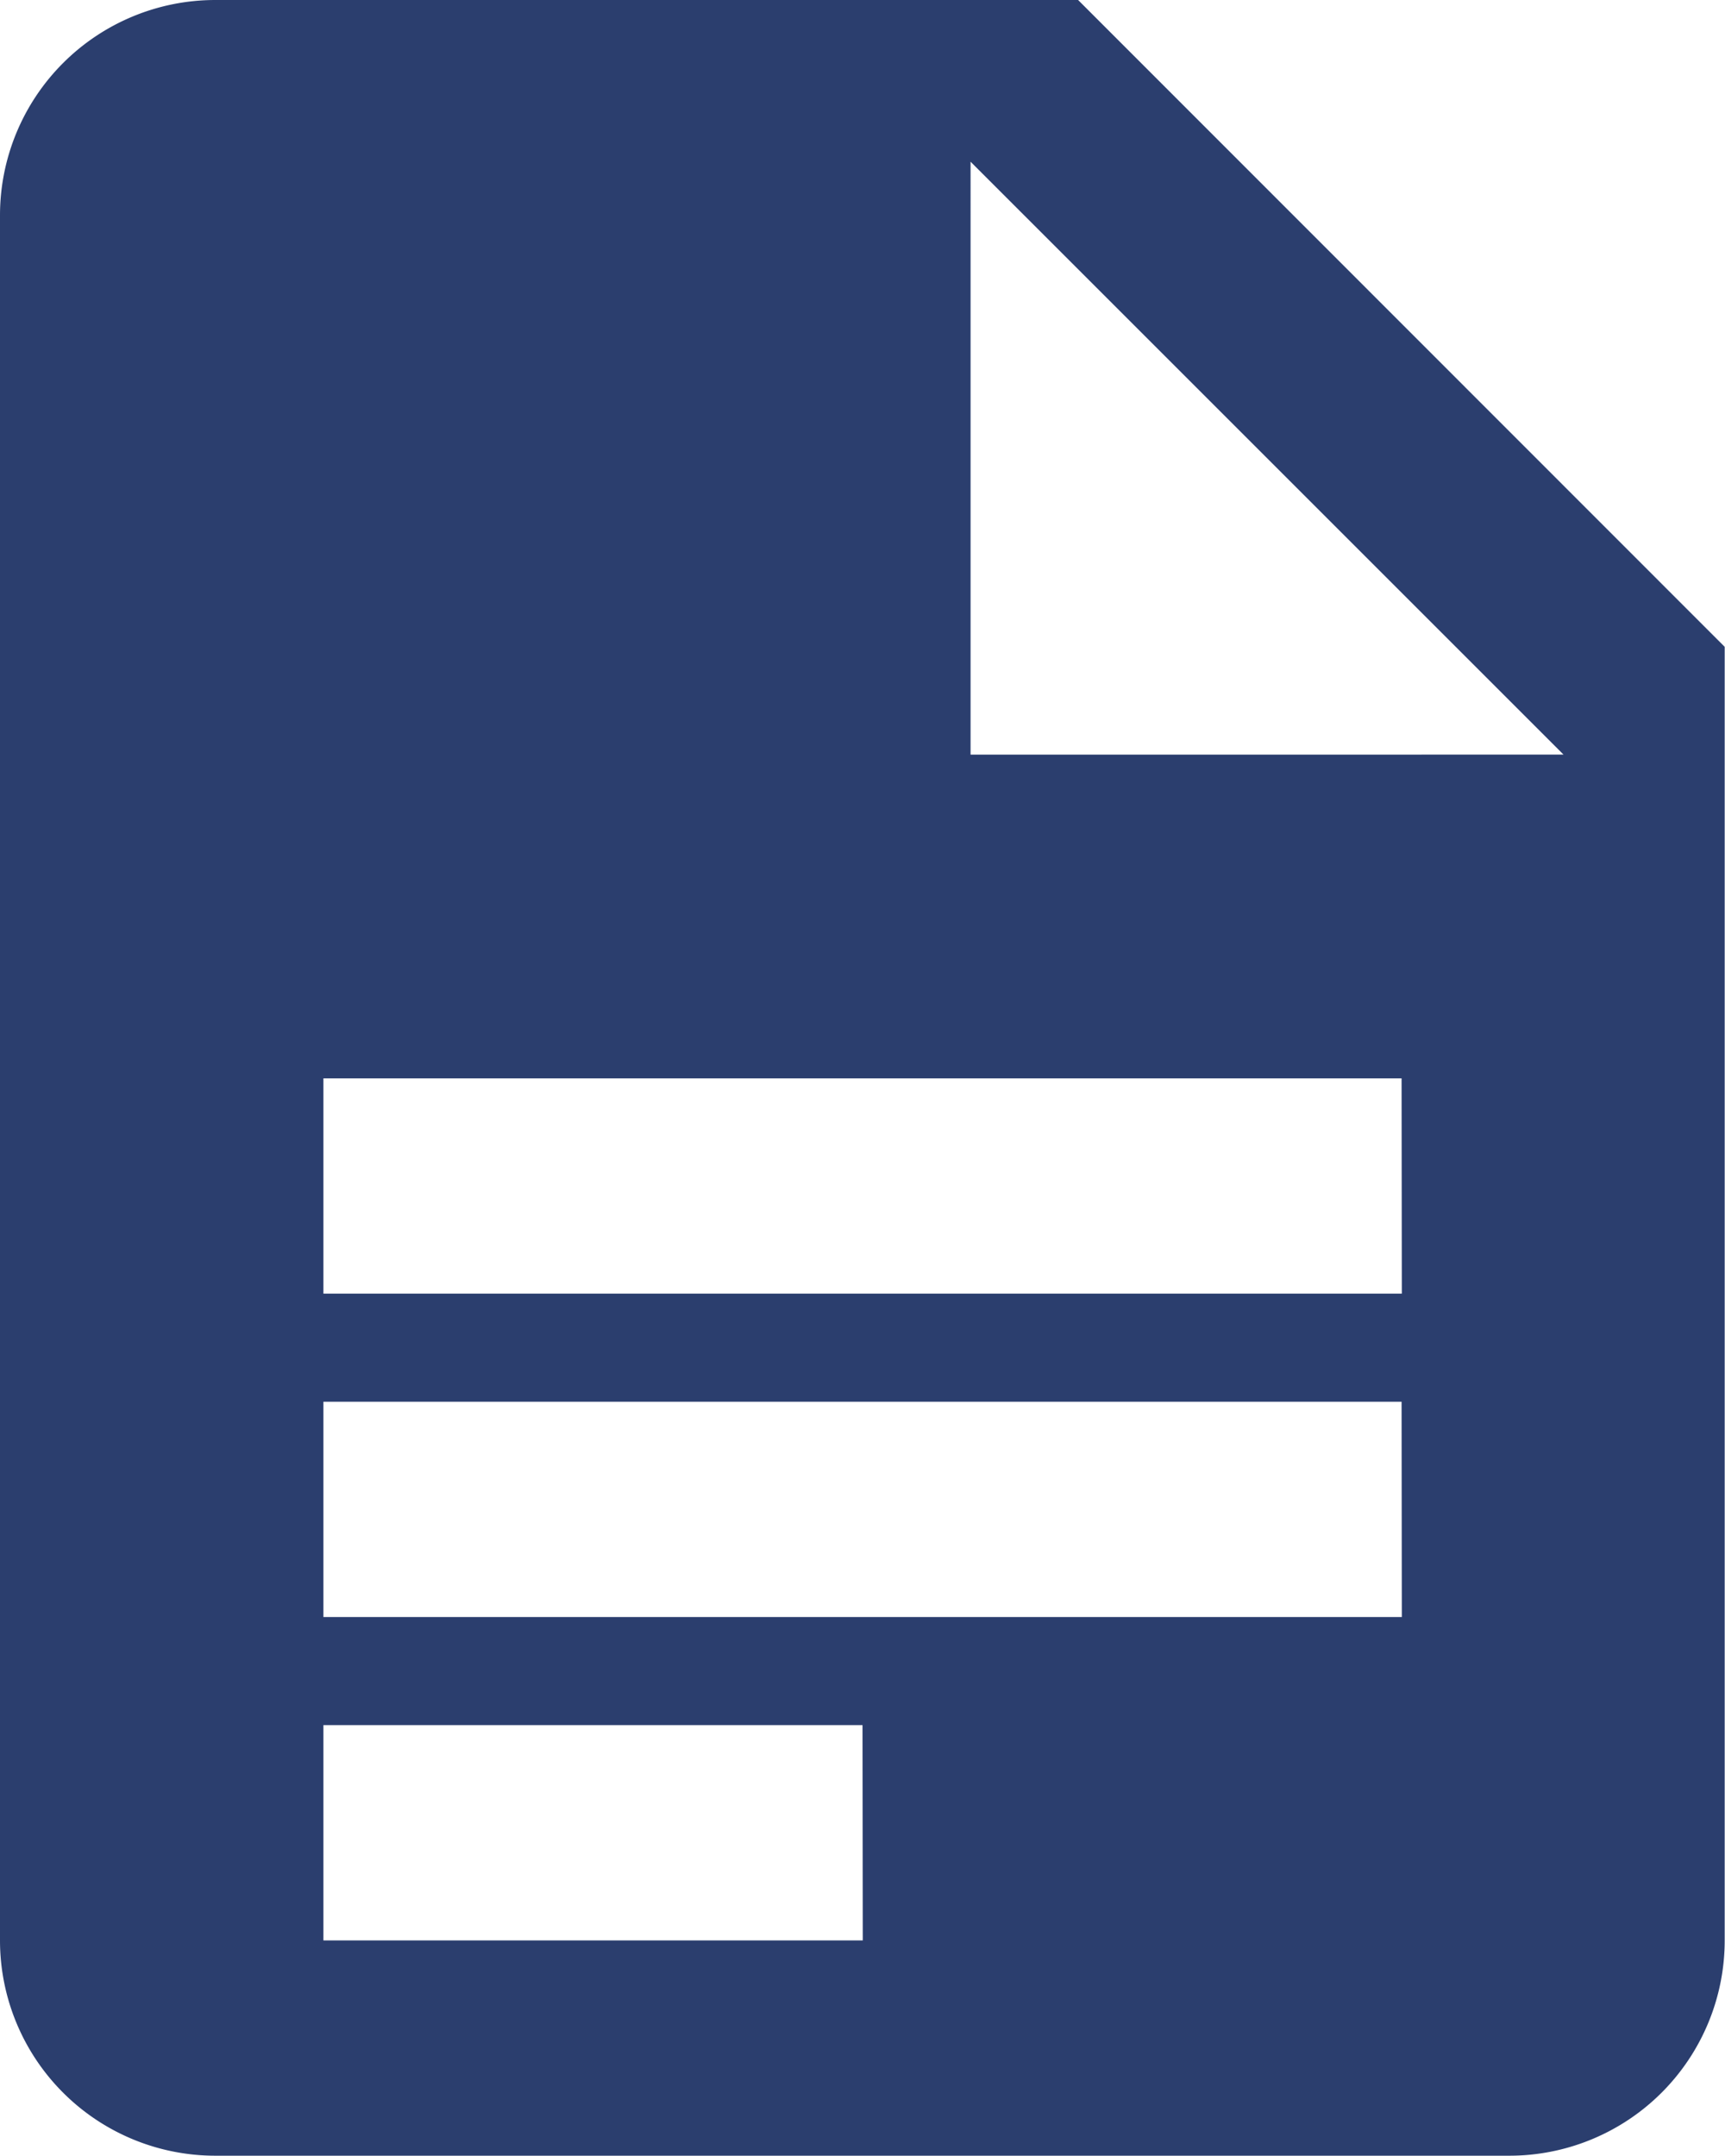 <svg xmlns="http://www.w3.org/2000/svg" width="28.039" height="35.049" viewBox="0 0 28.039 35.049"><path d="M21.524,2H7.5A3.5,3.5,0,0,0,4,5.5V33.544a3.5,3.5,0,0,0,3.5,3.5H28.534a3.5,3.5,0,0,0,3.5-3.5V12.515Zm-3.5,31.544H9.257v-3.5H18.02Zm8.762-5.257H9.257v-3.5H26.782Zm0-5.257H9.257v-3.5H26.782Zm-7.01-8.762V4.629l9.638,9.638Z" transform="translate(-4 -2)" fill="#2b3e6e"/></svg>